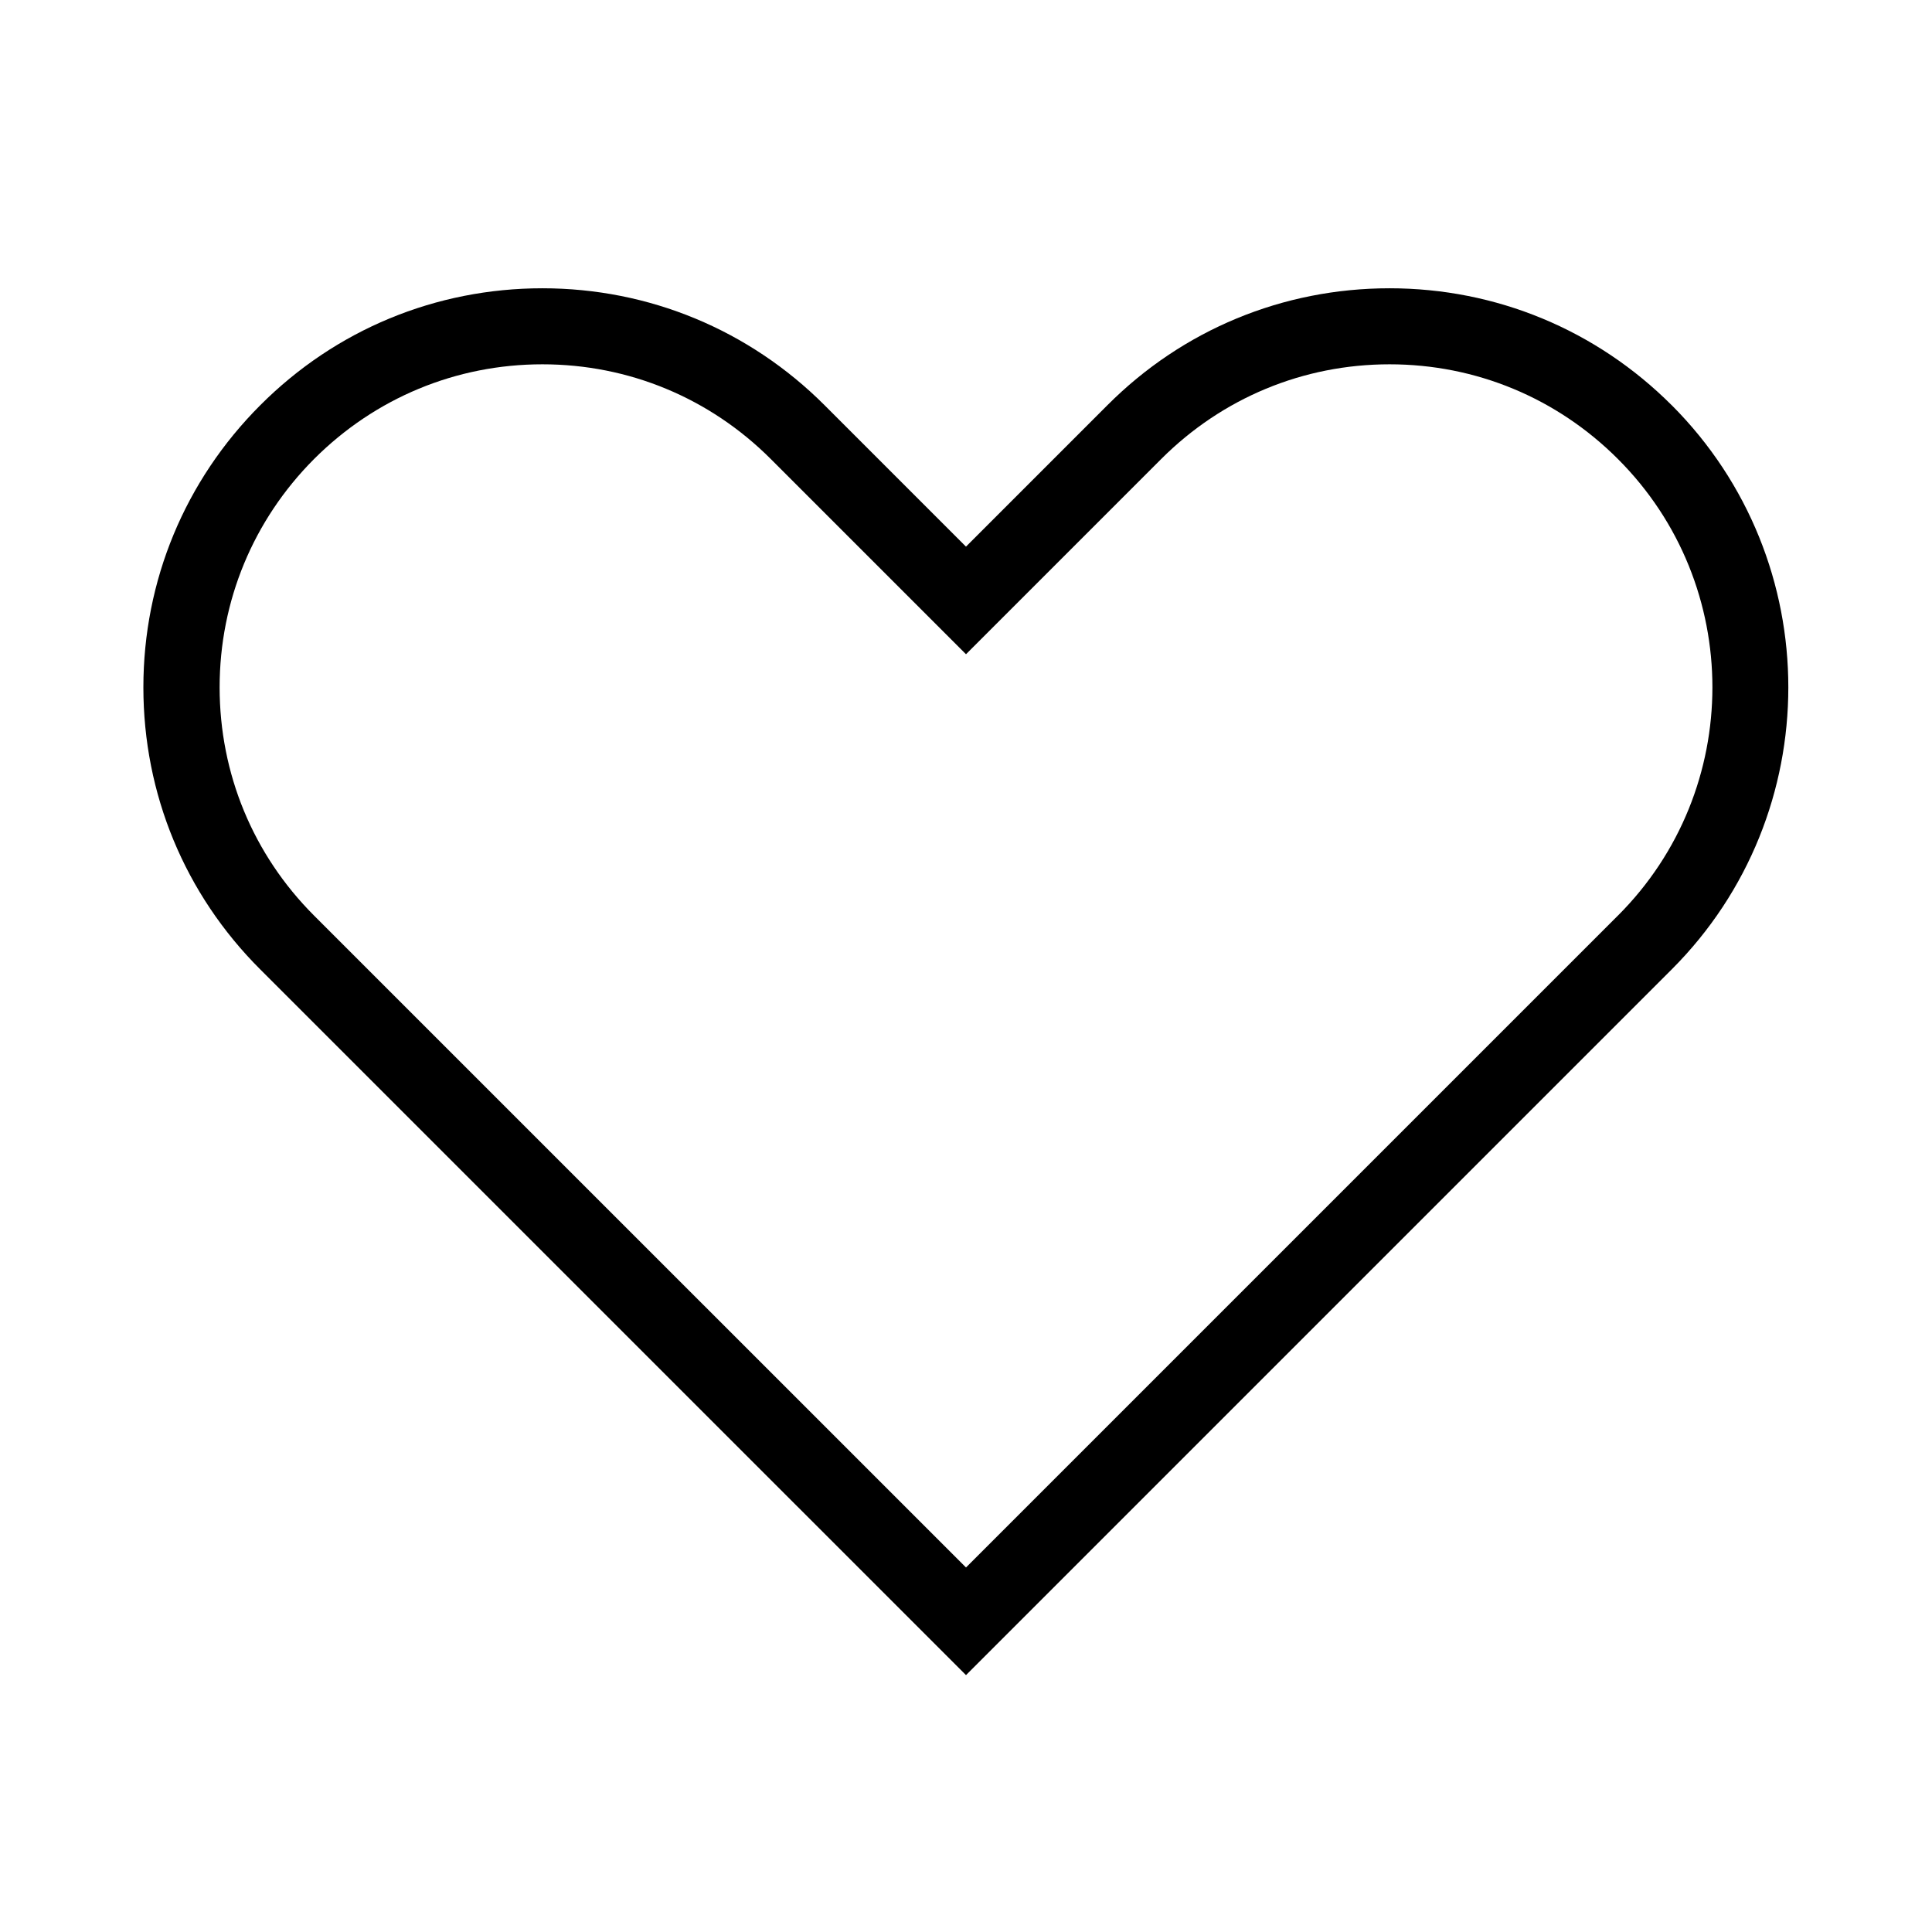 <?xml version="1.0" encoding="UTF-8"?>
<!-- Uploaded to: SVG Repo, www.svgrepo.com, Generator: SVG Repo Mixer Tools -->
<svg fill="#000000" width="800px" height="800px" version="1.1" viewBox="144 144 512 512" xmlns="http://www.w3.org/2000/svg">
 <path d="m587.01 251.38c-19.949-19.949-46.5-30.984-74.766-30.984s-54.816 10.984-74.766 30.984l-37.48 37.484-37.484-37.484c-19.949-19.949-46.5-30.984-74.766-30.984s-54.816 10.984-74.766 30.984c-19.949 19.949-30.984 46.5-30.984 74.766s10.984 54.816 30.984 74.766l187.02 187.01 187.02-187.02c41.207-41.207 41.207-108.27-0.004-149.53zm-14.258 135.27-172.75 172.75-172.76-172.75c-16.172-16.172-25.039-37.633-25.039-60.508 0-22.871 8.918-44.336 25.039-60.508 16.172-16.172 37.633-25.09 60.508-25.09 22.871 0 44.336 8.918 60.508 25.09l51.742 51.742 51.742-51.742c16.172-16.172 37.633-25.09 60.508-25.09 22.871 0 44.336 8.918 60.508 25.09 33.398 33.352 33.398 87.664-0.004 121.02z"/>
</svg>